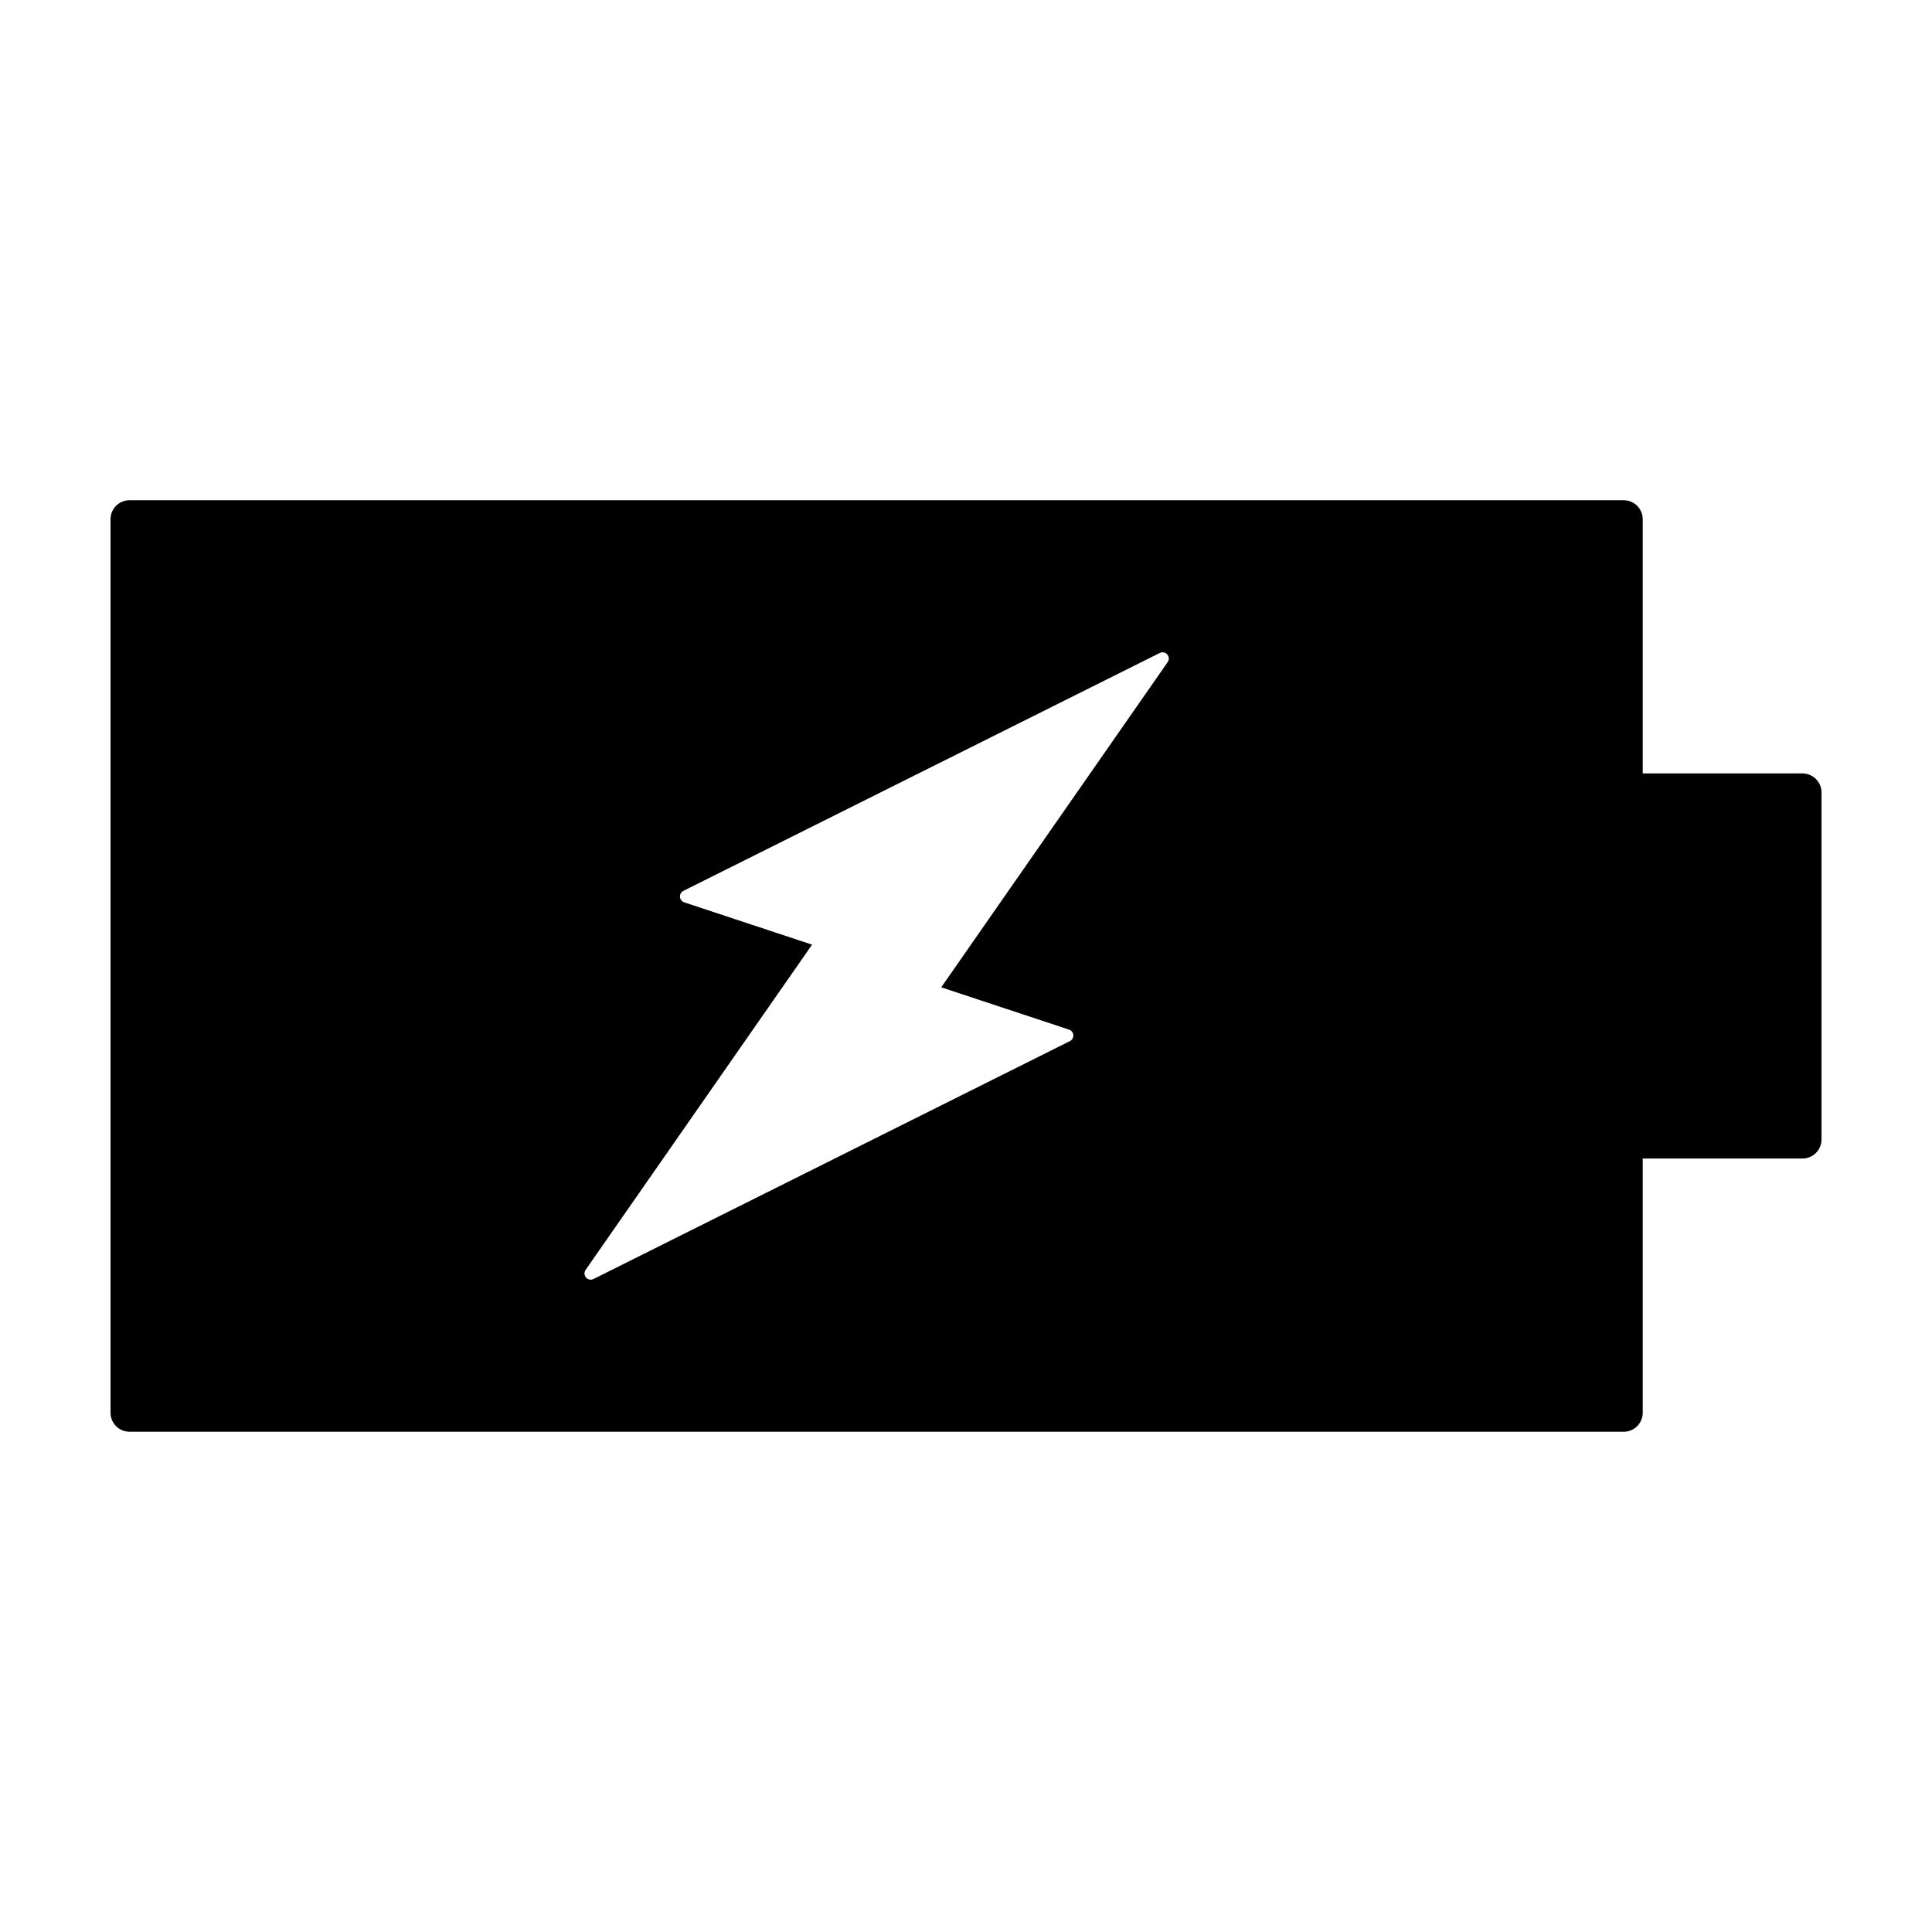 <?xml version="1.0" encoding="UTF-8"?>
<!-- Uploaded to: SVG Repo, www.svgrepo.com, Generator: SVG Repo Mixer Tools -->
<svg fill="#000000" width="800px" height="800px" version="1.1" viewBox="144 144 512 512" xmlns="http://www.w3.org/2000/svg">
 <path d="m621.68 348.97h-42.34v-67.371c0-1.336-0.531-2.617-1.477-3.562-0.945-0.941-2.227-1.473-3.562-1.473h-395.97c-2.785 0-5.039 2.254-5.039 5.035v236.79c0 1.336 0.531 2.617 1.477 3.562 0.945 0.945 2.227 1.477 3.562 1.477h395.97c1.336 0 2.617-0.531 3.562-1.477 0.945-0.945 1.477-2.227 1.477-3.562v-67.371h42.34c2.781 0 5.039-2.258 5.039-5.039v-91.973c0-1.336-0.531-2.617-1.477-3.562-0.945-0.945-2.227-1.477-3.562-1.477zm-168.23-29.508-60.016 86.188 33.875 11.207h0.004c0.633 0.211 1.078 0.785 1.125 1.449 0.051 0.668-0.309 1.297-0.906 1.598l-126.25 63.047c-0.676 0.336-1.492 0.176-1.988-0.398-0.492-0.57-0.535-1.402-0.102-2.023l60.016-86.188-33.879-11.211-0.004 0.004c-0.633-0.211-1.078-0.785-1.125-1.449-0.051-0.668 0.309-1.297 0.906-1.598l126.25-63.047c0.676-0.336 1.496-0.172 1.988 0.398 0.496 0.57 0.539 1.402 0.105 2.023z"/>
</svg>